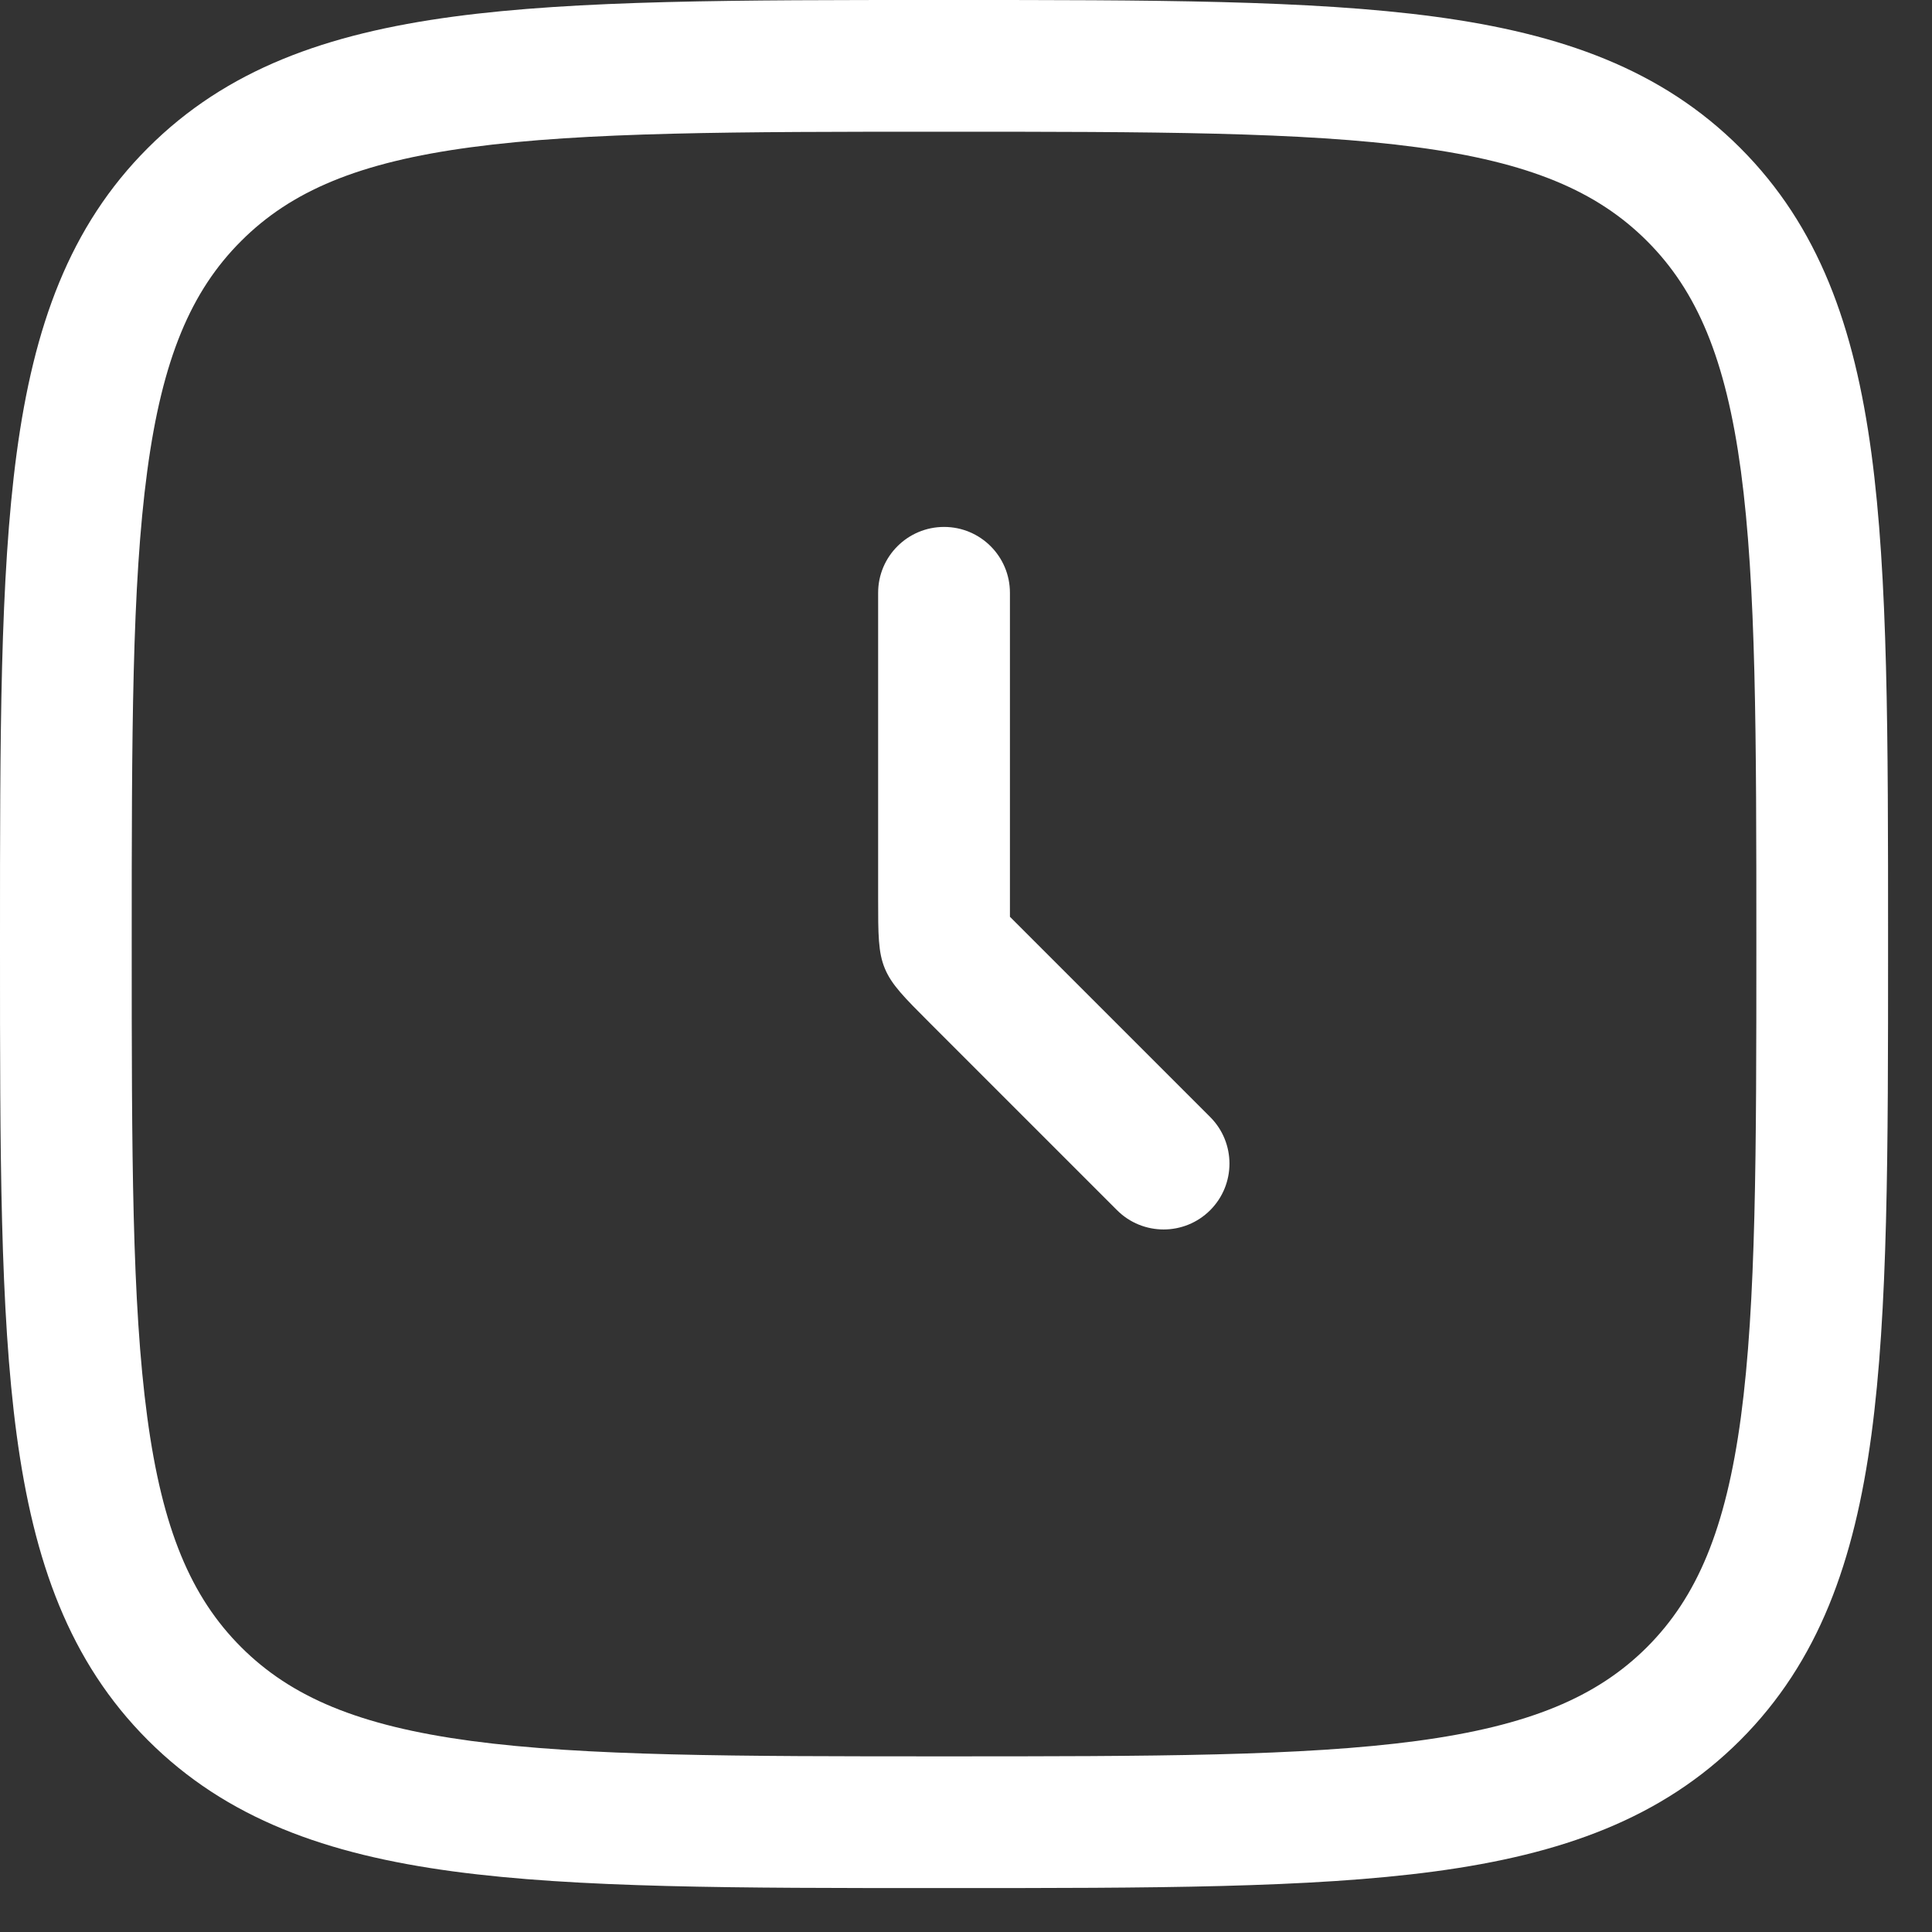 <svg width="23" height="23" viewBox="0 0 23 23" fill="none" xmlns="http://www.w3.org/2000/svg">
<rect x="0" y="0" width="23" height="23" fill="#333333" stroke="none"/>
<g clip-path="url(#clip0_65_68)">
<path fill-rule="evenodd" clip-rule="evenodd" d="M11.179 2.21156e-07H11.299C13.712 -1.32387e-05 15.603 -2.38974e-05 17.079 0.198C18.589 0.401 19.781 0.825 20.717 1.761C21.652 2.696 22.076 3.888 22.279 5.398C22.477 6.874 22.477 8.765 22.477 11.179V11.299C22.477 13.712 22.477 15.603 22.279 17.079C22.076 18.589 21.652 19.781 20.717 20.717C19.781 21.652 18.589 22.076 17.079 22.279C15.603 22.477 13.712 22.477 11.299 22.477H11.179C8.765 22.477 6.874 22.477 5.398 22.279C3.888 22.076 2.696 21.652 1.761 20.717C0.825 19.781 0.401 18.589 0.198 17.079C-2.38974e-05 15.603 -1.32387e-05 13.712 2.21156e-07 11.299V11.179C-1.32387e-05 8.765 -2.38974e-05 6.874 0.198 5.398C0.401 3.888 0.825 2.696 1.761 1.761C2.696 0.825 3.888 0.401 5.398 0.198C6.874 -2.38974e-05 8.765 -1.32387e-05 11.179 2.21156e-07ZM5.607 1.753C4.271 1.932 3.465 2.274 2.87 2.87C2.274 3.465 1.932 4.271 1.753 5.607C1.57 6.966 1.568 8.752 1.568 11.239C1.568 13.725 1.57 15.511 1.753 16.87C1.932 18.206 2.274 19.012 2.87 19.608C3.465 20.203 4.271 20.545 5.607 20.725C6.966 20.907 8.752 20.909 11.239 20.909C13.725 20.909 15.511 20.907 16.87 20.725C18.206 20.545 19.012 20.203 19.608 19.608C20.203 19.012 20.545 18.206 20.725 16.87C20.907 15.511 20.909 13.725 20.909 11.239C20.909 8.752 20.907 6.966 20.725 5.607C20.545 4.271 20.203 3.465 19.608 2.87C19.012 2.274 18.206 1.932 16.87 1.753C15.511 1.57 13.725 1.568 11.239 1.568C8.752 1.568 6.966 1.57 5.607 1.753ZM11.239 6.273C11.672 6.273 12.023 6.624 12.023 7.057V10.914L14.407 13.298C14.713 13.604 14.713 14.101 14.407 14.407C14.101 14.713 13.604 14.713 13.298 14.407L11.067 12.176C10.765 11.874 10.614 11.723 10.534 11.53C10.454 11.338 10.454 11.125 10.454 10.697V7.057C10.454 6.624 10.806 6.273 11.239 6.273Z" fill="white"/>
</g>
<defs>
<clipPath id="clip0_65_68">
<rect width="23" height="23" fill="white"/>
</clipPath>
</defs>
</svg>
